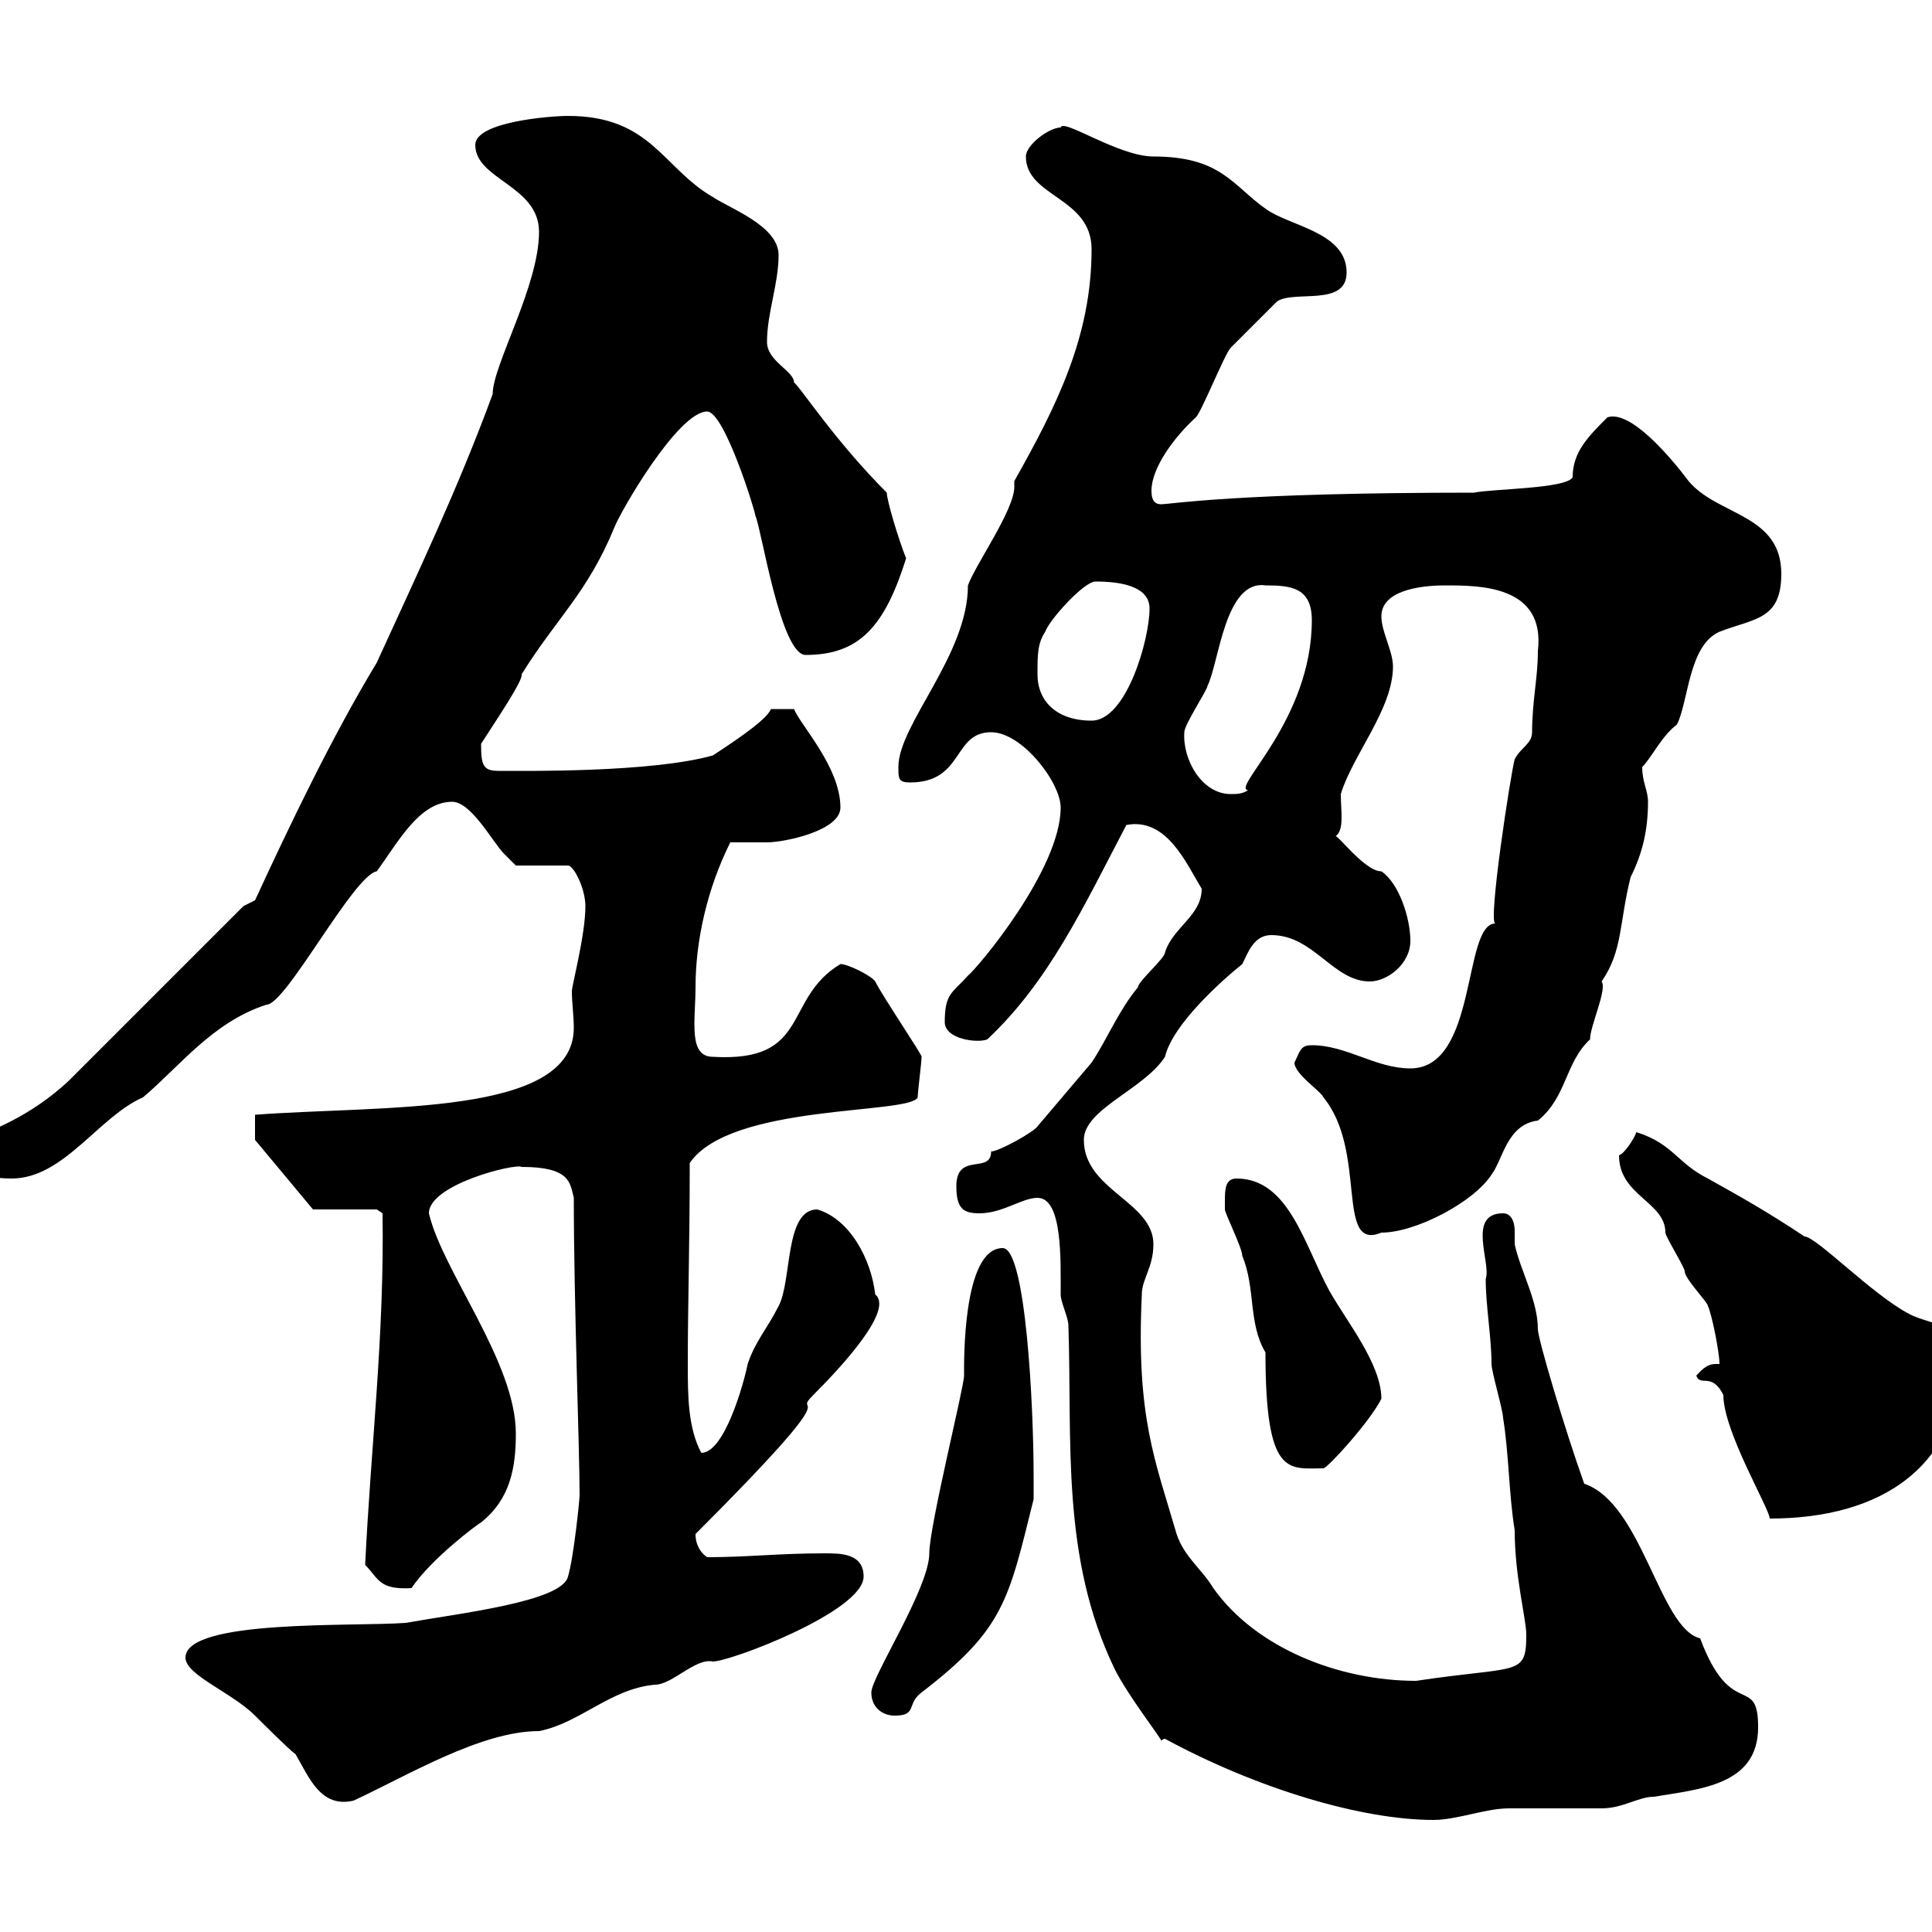 <svg xmlns="http://www.w3.org/2000/svg" xmlns:xlink="http://www.w3.org/1999/xlink" width="300" height="300"><path d="M180.90 270C195.30 277.80 211.50 282.60 222.60 282.60C226.20 282.60 230.70 280.80 234.30 280.80C236.10 280.80 246.90 280.80 248.70 280.80C252 280.80 254.40 279 256.80 279C264 277.80 273 277.20 273 268.20C273 259.80 268.80 267.30 264 254.40C257.70 252.90 255 233.40 246 230.40C243 222 238.80 207.90 238.80 206.40C238.80 201.90 236.10 197.40 235.20 193.20C235.20 192.90 235.20 192 235.20 191.10C235.20 190.20 234.90 188.40 233.40 188.40C227.70 188.40 231.60 196.20 230.70 198.60C230.70 202.80 231.60 207.60 231.60 211.80C231.60 213 233.40 219 233.40 220.20C234.30 225.60 234.30 232.20 235.20 237.60C235.20 244.80 237 251.40 237 253.80C237 260.40 235.80 258.60 219.90 261C207.90 261 195 255.90 188.40 246.60C186.60 243.60 183.90 241.80 182.70 238.20C179.40 226.80 176.40 220.20 177.30 201C177.30 198.60 179.10 196.80 179.10 193.20C179.10 186.60 168.30 184.80 168.30 177C168.30 172.20 177.60 169.20 180.90 164.10C182.10 159 189.90 152.10 192.90 149.70C193.80 147.90 194.70 145.20 197.40 145.20C204 145.20 207 152.40 212.70 152.40C215.40 152.40 219 149.70 219 146.10C219 142.50 217.20 137.10 214.50 135.30C211.80 135.30 207.30 129 207.30 129.90C208.80 129 208.20 126 208.20 123.30C210 117.30 216.30 110.10 216.30 103.50C216.30 101.10 214.50 98.10 214.50 95.70C214.50 91.80 220.20 90.90 224.40 90.90C229.80 90.90 240 90.90 238.80 101.10C238.80 105.30 237.90 108.90 237.90 113.70C237.90 115.50 236.10 116.10 235.20 117.90C234.60 120 231 143.40 232.20 143.40C227.10 143.40 229.50 165.90 219 165.90C213.60 165.90 209.10 162.30 203.70 162.30C201.90 162.30 201.90 163.20 201 165C201 166.80 205.20 169.50 205.50 170.40C212.40 178.80 207.30 194.40 214.50 191.40C219.90 191.40 228.90 186.60 231.60 182.40C233.40 180 234 174.60 238.80 174C243.30 170.40 243 165 246.90 161.40C246.90 159.30 249.60 153.60 248.70 152.40C252 147.60 251.40 143.40 253.20 136.20C255 132.60 255.90 129 255.90 124.50C255.90 122.70 255 121.50 255 119.10C256.50 117.60 258 114.30 260.40 112.50C262.20 108.90 262.20 100.20 267 98.10C272.40 96 276.60 96.30 276.60 89.10C276.60 79.80 266.70 80.10 262.20 74.70C259.50 71.10 253.20 63.60 249.60 64.80C246.60 67.80 244.20 70.20 244.20 74.10C243.30 75.90 231.60 75.90 228.90 76.50C191.70 76.50 181.80 78.30 180.30 78.30C179.10 78.30 178.80 77.40 178.80 76.20C178.80 72.60 182.40 67.80 185.70 64.80C186.60 63.90 190.20 54.90 191.10 54C192 53.10 197.40 47.70 198.30 46.80C201 45 209.10 47.70 209.10 42.30C209.10 36 200.10 35.10 196.50 32.40C191.40 28.80 189.60 24.30 179.10 24.30C173.70 24.30 165 18.30 164.70 19.80C162.90 19.80 159.30 22.50 159.30 24.30C159.30 30.60 169.50 30.60 169.50 38.70C169.50 52.20 164.10 63 157.50 74.70C157.50 75 157.50 75 157.50 75.60C157.50 79.20 151.50 87.60 150.30 90.90C150.30 101.70 139.50 112.50 139.50 119.10C139.50 120.90 139.50 121.50 141.30 121.50C149.70 121.50 147.90 113.70 153.90 113.70C158.70 113.70 164.70 121.50 164.70 125.40C164.70 135 151.80 150.30 150.30 151.50C147.90 154.20 146.70 154.20 146.70 158.70C146.70 161.40 151.80 162 153.30 161.40C162.90 152.40 168.30 140.70 174.90 128.10C181.20 126.90 184.20 134.10 186.60 138C186.60 142.20 182.10 144 180.90 147.90C180.90 148.80 176.70 152.40 176.70 153.30C173.70 156.90 171.90 161.40 169.50 165C169.50 165 161.10 174.90 161.10 174.90C160.50 175.80 155.10 178.80 153.90 178.80C153.90 182.40 148.50 178.80 148.50 184.20C148.50 187.80 149.70 188.40 152.10 188.40C155.70 188.40 158.70 186 161.10 186C165 186 164.70 195.60 164.70 201C164.70 202.20 165.90 204.60 165.90 205.80C166.50 223.80 164.70 241.80 173.10 259.20C175.20 263.40 180.60 270.30 180.30 270.30C180.30 270.30 180.60 270 180.90 270ZM28.80 257.40C28.80 260.10 36 262.80 39.60 266.40C40.20 267 45 271.80 45.90 272.40C48 276 49.80 280.80 54.90 279.60C63.30 275.70 74.70 268.80 83.70 268.80C90 267.60 94.80 262.20 101.70 261.60C104.40 261.60 108 257.40 110.70 258C113.40 258 134.10 250.20 134.10 244.80C134.10 241.20 130.50 241.20 128.10 241.20C120.90 241.20 116.10 241.80 109.80 241.80C108.90 241.20 108 240 108 238.20C133.20 213 122.40 220.50 126.30 216.60C130.50 212.40 138.90 203.40 135.90 201C135.30 195.60 132 189.30 126.90 187.80C121.80 187.80 123 198.90 120.90 202.80C119.10 206.40 117.30 208.20 116.10 211.80C115.50 214.80 112.50 225.60 108.90 225.60C106.80 221.70 106.80 216.60 106.80 211.80C106.80 202.20 107.10 193.80 107.10 180.60C113.40 171.30 141.30 173.10 142.50 170.40C142.50 169.50 143.10 165 143.10 164.10C143.40 164.10 137.10 154.80 135.90 152.40C135.30 151.50 131.70 149.70 130.50 149.70C121.50 155.10 126 165 110.70 164.10C106.80 164.10 108 158.40 108 153.30C108 146.10 109.80 138 113.40 130.80C114.30 130.80 117.90 130.80 119.10 130.80C121.80 130.80 130.50 129 130.50 125.40C130.50 119.10 124.20 112.50 123.30 110.10L119.70 110.10C119.10 111.90 112.50 116.10 110.70 117.30C101.10 120 81.30 119.70 77.40 119.70C75 119.70 74.70 118.80 74.70 115.50C76.80 112.20 81.30 105.60 81 104.70C86.40 96 91.20 92.10 95.40 81.90C96.30 79.50 105.30 63.90 109.80 63.90C112.50 63.90 117.30 79.50 117.30 80.10C118.20 81.90 121.20 101.70 125.10 101.70C133.50 101.70 137.40 97.20 140.70 86.70C139.50 83.70 137.70 77.70 137.70 76.50C129.60 68.40 124.20 60 123.30 59.40C123.30 57.60 119.10 56.10 119.10 53.10C119.10 48.60 120.90 44.10 120.90 39.60C120.90 35.10 113.40 32.40 110.70 30.60C102.90 26.10 101.10 18 88.20 18C85.50 18 73.80 18.90 73.80 22.50C73.80 27.90 83.70 28.80 83.70 36C83.70 44.40 76.50 56.70 76.50 61.20C71.10 75.90 64.80 89.10 58.50 102.90C51.60 114.30 45 128.10 39.60 139.80L37.80 140.70L10.80 167.70C4.50 173.70-2.40 175.80-1.80 175.80C-3.60 177.60-4.80 177.60-4.80 179.40C-4.80 182.40-1.20 183 1.80 183C9.90 183 15.30 173.40 22.20 170.40C27.90 165.60 33 158.70 41.40 156C44.40 156 54.90 135.90 58.50 135.30C61.80 130.80 65.10 124.50 70.20 124.50C73.20 124.50 76.50 130.80 78.30 132.60C79.20 133.50 80.10 134.40 80.10 134.40L88.20 134.40C89.10 134.40 90.90 138 90.90 140.70C90.90 145.20 88.80 153 88.80 153.90C88.80 155.70 89.10 157.80 89.10 159.60C89.10 173.40 59.40 171.60 39.60 173.10C39.60 174.60 39.60 177 39.60 177L48.60 187.80L58.50 187.80L59.40 188.40C59.70 207.30 57.60 224.40 56.70 243C58.80 245.10 58.80 246.90 63.90 246.60C66.90 242.10 74.10 236.70 74.70 236.40C79.20 232.80 80.10 228 80.10 222.60C80.10 211.50 68.70 197.40 66.60 188.40C66.60 183.90 80.10 180.60 81 181.20C88.50 181.20 88.50 183.60 89.10 186C89.10 202.20 90 225 90 232.20C90 232.80 89.10 241.80 88.20 244.80C87.30 248.70 71.40 250.50 63 252C54.90 252.60 28.80 251.40 28.80 257.40ZM135.30 262.80C135.30 265.20 137.10 266.40 138.90 266.40C142.50 266.40 140.70 264.60 143.10 262.80C156 252.90 156.60 248.40 160.50 232.80C160.50 232.80 160.50 230.70 160.50 229.20C160.50 218.40 159.30 193.80 155.70 193.80C149.40 193.80 149.70 211.80 149.70 213.60C149.70 215.40 144.30 237 144.30 241.20C144.30 246.60 135.30 260.40 135.30 262.80ZM263.40 213.60C264 215.40 265.80 213 267.60 216.60C267.60 222.30 274.80 234.30 274.80 235.80C291.90 235.80 304.80 228 304.80 209.40C304.80 205.80 299.10 205.50 296.40 204C290.70 201 282 192 280.20 192C274.80 188.40 270.60 186 265.20 183C260.40 180.60 259.80 177.60 254.10 175.80C253.80 176.70 252.30 179.10 251.40 179.40C251.40 185.70 258.60 186.60 258.60 191.40C258.60 192 261.60 196.80 261.60 197.40C261.60 198.60 265.20 202.20 265.20 202.80C265.80 204 267 210 267 211.80C266.70 211.80 266.40 211.80 266.40 211.80C264.90 211.80 264 213 263.40 213.60ZM190.20 186.60C190.20 186.60 190.20 187.80 190.20 187.80C190.20 188.40 192.90 193.80 192.90 195C195 200.10 193.80 205.50 196.50 210C196.50 229.50 200.10 228 205.50 228C206.10 228 212.70 220.80 214.50 217.20C214.50 211.80 209.10 205.20 206.40 200.40C202.50 193.20 200.10 183 192 183C190.20 183 190.20 184.80 190.20 186.60ZM183.90 113.70C183.90 112.50 187.50 107.10 187.50 106.50C189.30 102.90 190.20 90 196.50 90.90C200.40 90.90 203.70 91.20 203.70 96.30C203.70 111.90 191.10 122.40 193.80 122.70C192.90 123.30 192 123.30 191.10 123.30C186.60 123.30 183.60 117.90 183.90 113.70ZM161.10 104.70C161.10 101.70 161.10 99.90 162.30 98.10C162.90 96.30 168.30 90.30 170.10 90.30C173.70 90.30 178.50 90.90 178.50 94.50C178.50 99.30 174.90 111.90 169.50 111.90C164.10 111.90 161.10 108.90 161.10 104.70Z"/></svg>
